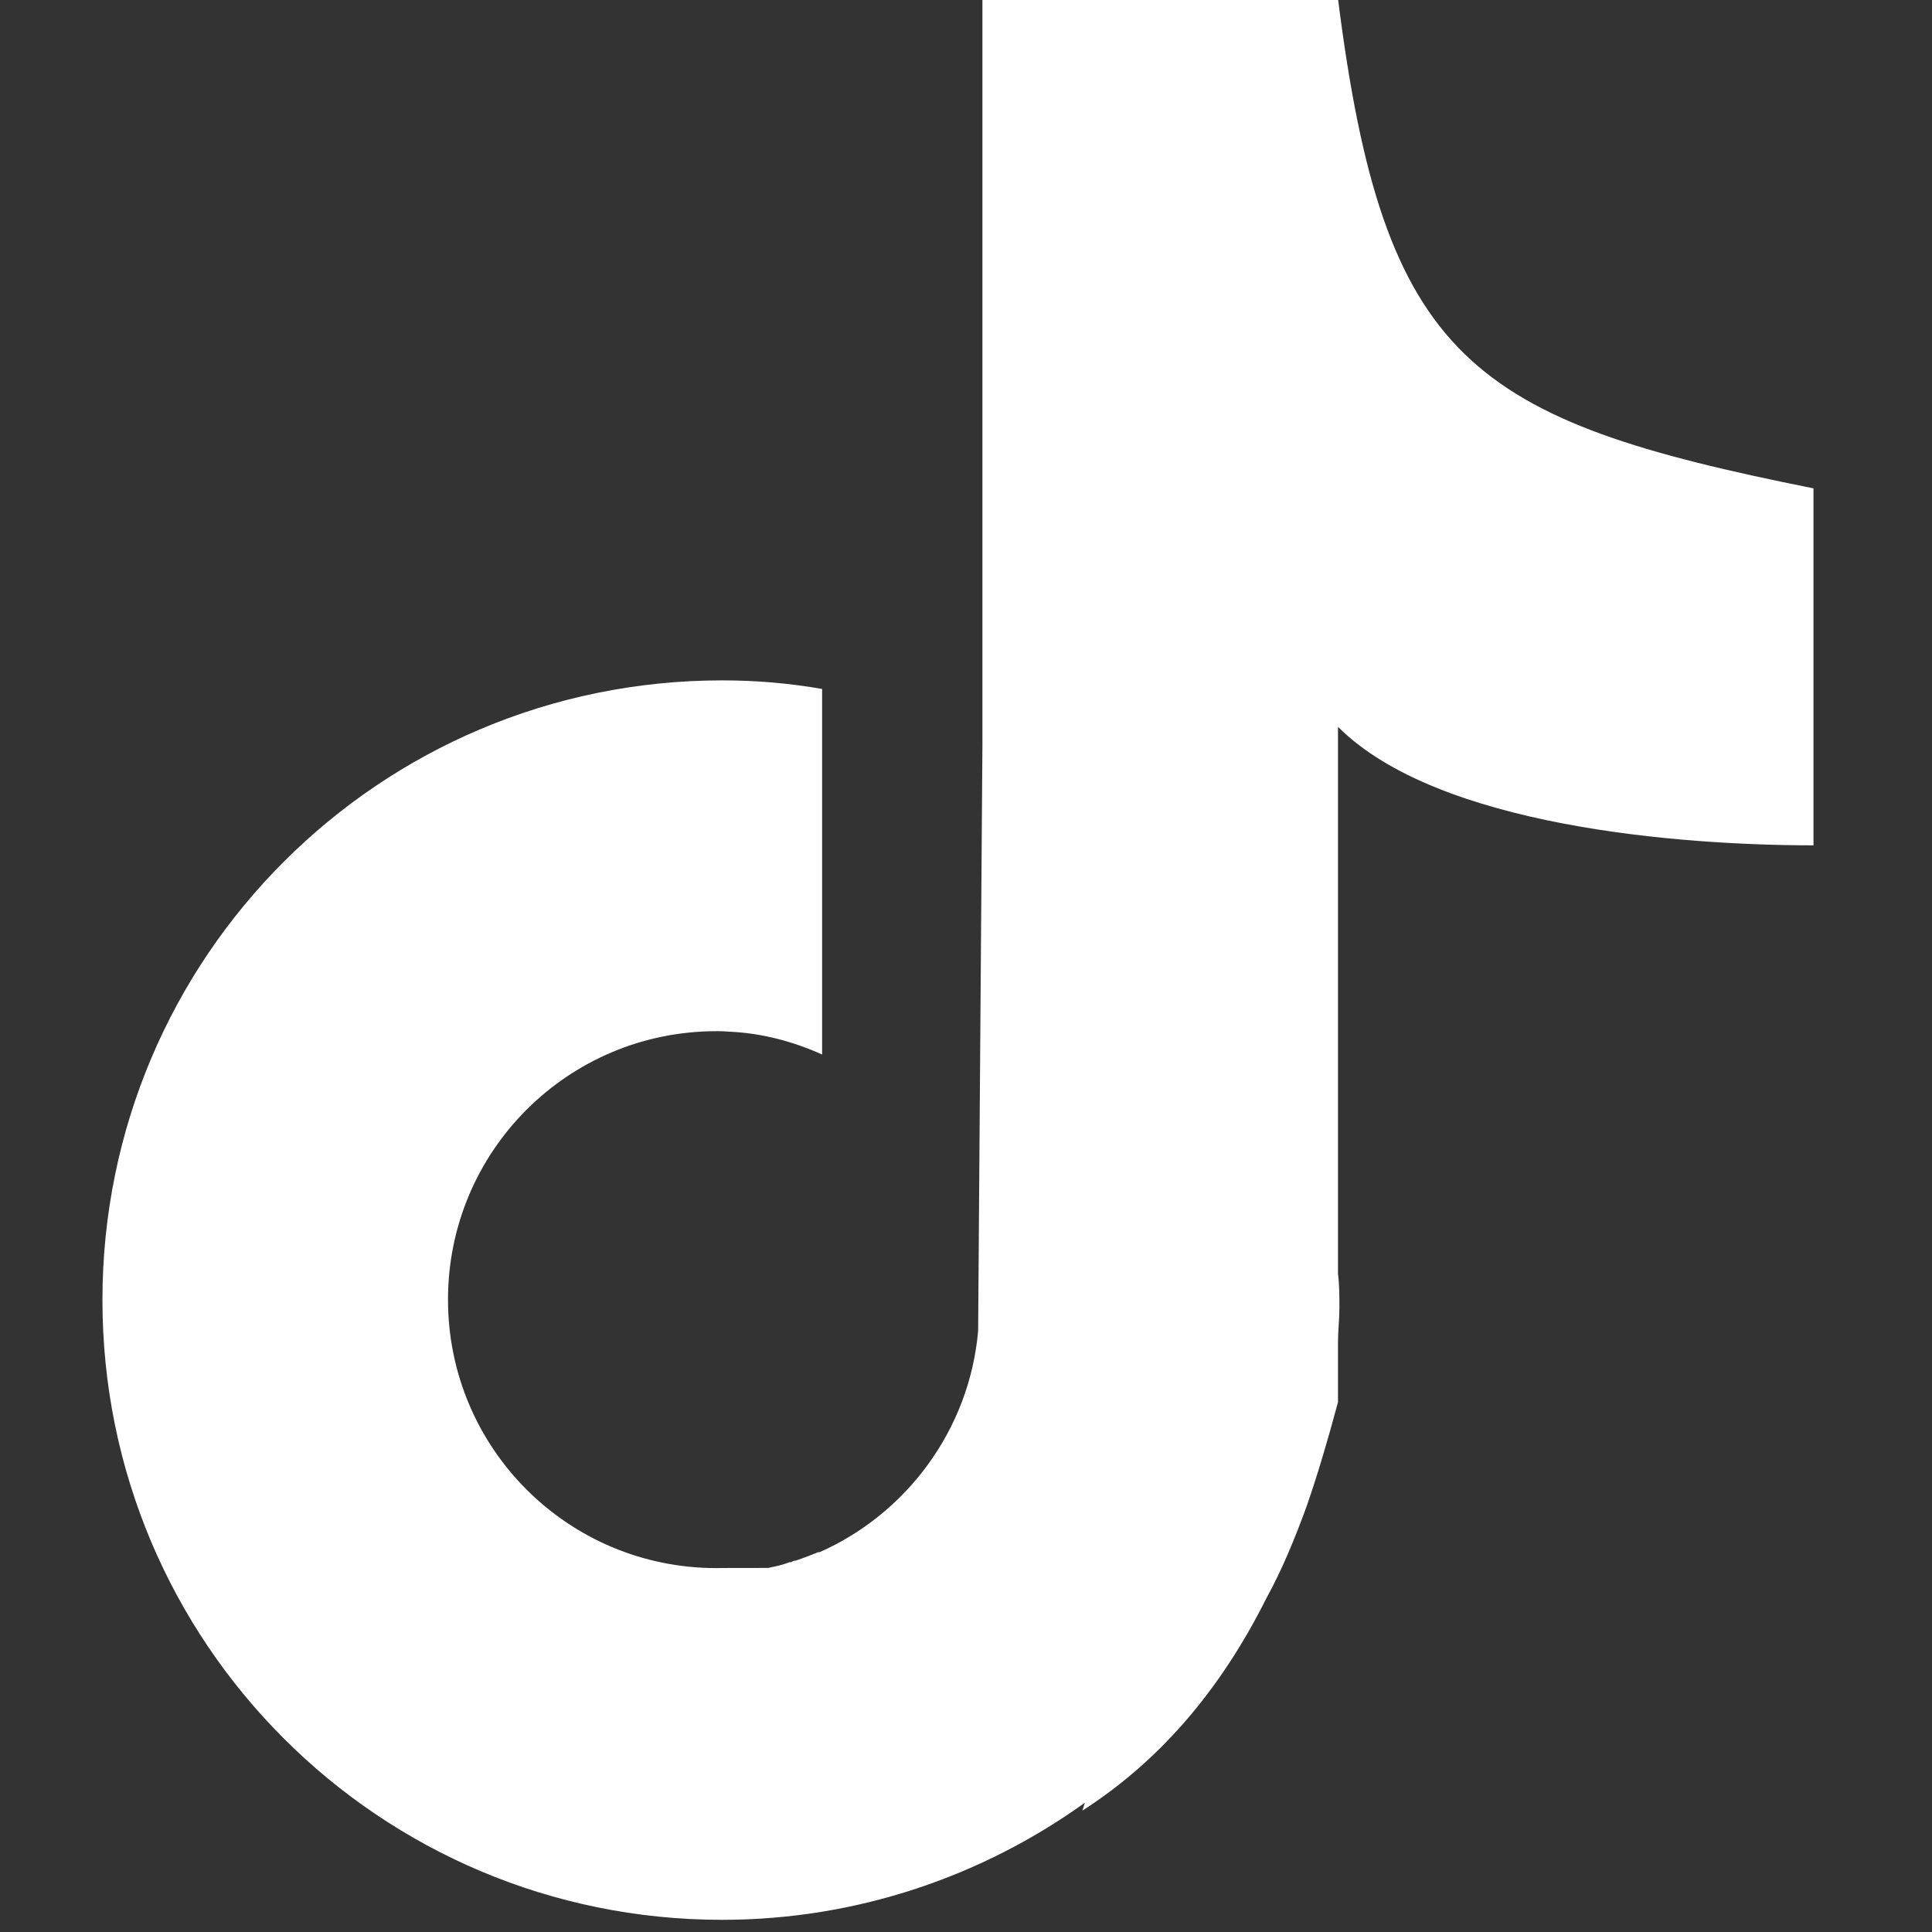 <?xml version="1.0" encoding="UTF-8"?>
<!DOCTYPE svg PUBLIC "-//W3C//DTD SVG 1.1//EN" "http://www.w3.org/Graphics/SVG/1.1/DTD/svg11.dtd">
<!-- Creator: CorelDRAW -->
<svg xmlns="http://www.w3.org/2000/svg" xml:space="preserve" width="100%" height="100%" style="shape-rendering:geometricPrecision; text-rendering:geometricPrecision; image-rendering:optimizeQuality; fill-rule:evenodd; clip-rule:evenodd"
viewBox="0 0 1.353 1.353"
 xmlns:xlink="http://www.w3.org/1999/xlink">
 <rect x="0" y="0" width="1.353" height="1.353" fill="#333333" stroke="none"/>
 <defs>
  <style type="text/css">
   <![CDATA[
    .fil0 {fill:none}
    .fil1 {fill:white}
   ]]>
  </style>
 </defs>
 <g id="Layer_x0020_1">
  <rect class="fil0" width="1.353" height="1.353"/>
  <path class="fil1" d="M0.758 1.268c0.053,-0.034 0.096,-0.083 0.129,-0.149 0.011,-0.02 0.02,-0.042 0.028,-0.064 0.008,-0.023 0.015,-0.047 0.022,-0.073l0 -0.042c0,-0.008 0.001,-0.016 0.001,-0.024 0,-0.008 -0,-0.016 -0.001,-0.024l0 -0.383c0.07,0.07 0.24,0.083 0.333,0.083l0 -0.25c-0.24,-0.048 -0.301,-0.089 -0.333,-0.343l-0.249 0 0 0.523 -0.003 0.41c-0.006,0.069 -0.05,0.128 -0.111,0.155l-0.001 0c-0.005,0.002 -0.01,0.004 -0.016,0.006l-0.001 0 -8.26772e-005 2.75591e-005 -0.002 0.001 -0.001 0c-0.005,0.002 -0.01,0.003 -0.015,0.004l-0.001 0 -0.001 0 -0.002 0 -0.001 0 -0.001 0 -0 2.3622e-005 -0.001 0 -0.002 0 -0.001 0 -0.002 0 -0.003 0 -0.001 0 -0.003 0 -0.001 0c-0.001,0 -0.003,0 -0.004,0l-0 1.5748e-005 -8.26772e-005 3.93701e-006c-0.001,0 -0.003,0 -0.004,0l-9.84252e-005 7.87402e-006 -0 1.1811e-005c-0.001,6.69291e-005 -0.003,0 -0.004,0l-0 3.93701e-006c-0.001,3.54331e-005 -0.003,5.90551e-005 -0.004,5.90551e-005 -0.104,0 -0.188,-0.084 -0.188,-0.188 0,-0.104 0.084,-0.188 0.188,-0.188l0.001 0 0.001 1.1811e-005 0.001 1.9685e-005 0.001 3.14961e-005 0.001 3.14961e-005 0 3.93701e-006 0.001 4.33071e-005 0 3.93701e-006 0.001 5.11811e-005 0 3.93701e-006 0.001 6.29921e-005 0 3.93701e-006 0.001 6.29921e-005 0 3.93701e-006c0.023,0.001 0.045,0.007 0.065,0.016l0 -1.1811e-005 0 -0.164 0 -0.092c-0.023,-0.004 -0.046,-0.006 -0.07,-0.006 -0.24,0 -0.434,0.194 -0.434,0.434 0,0.24 0.194,0.434 0.434,0.434 0.095,0 0.183,-0.031 0.254,-0.082z"/>
 </g>
</svg>
